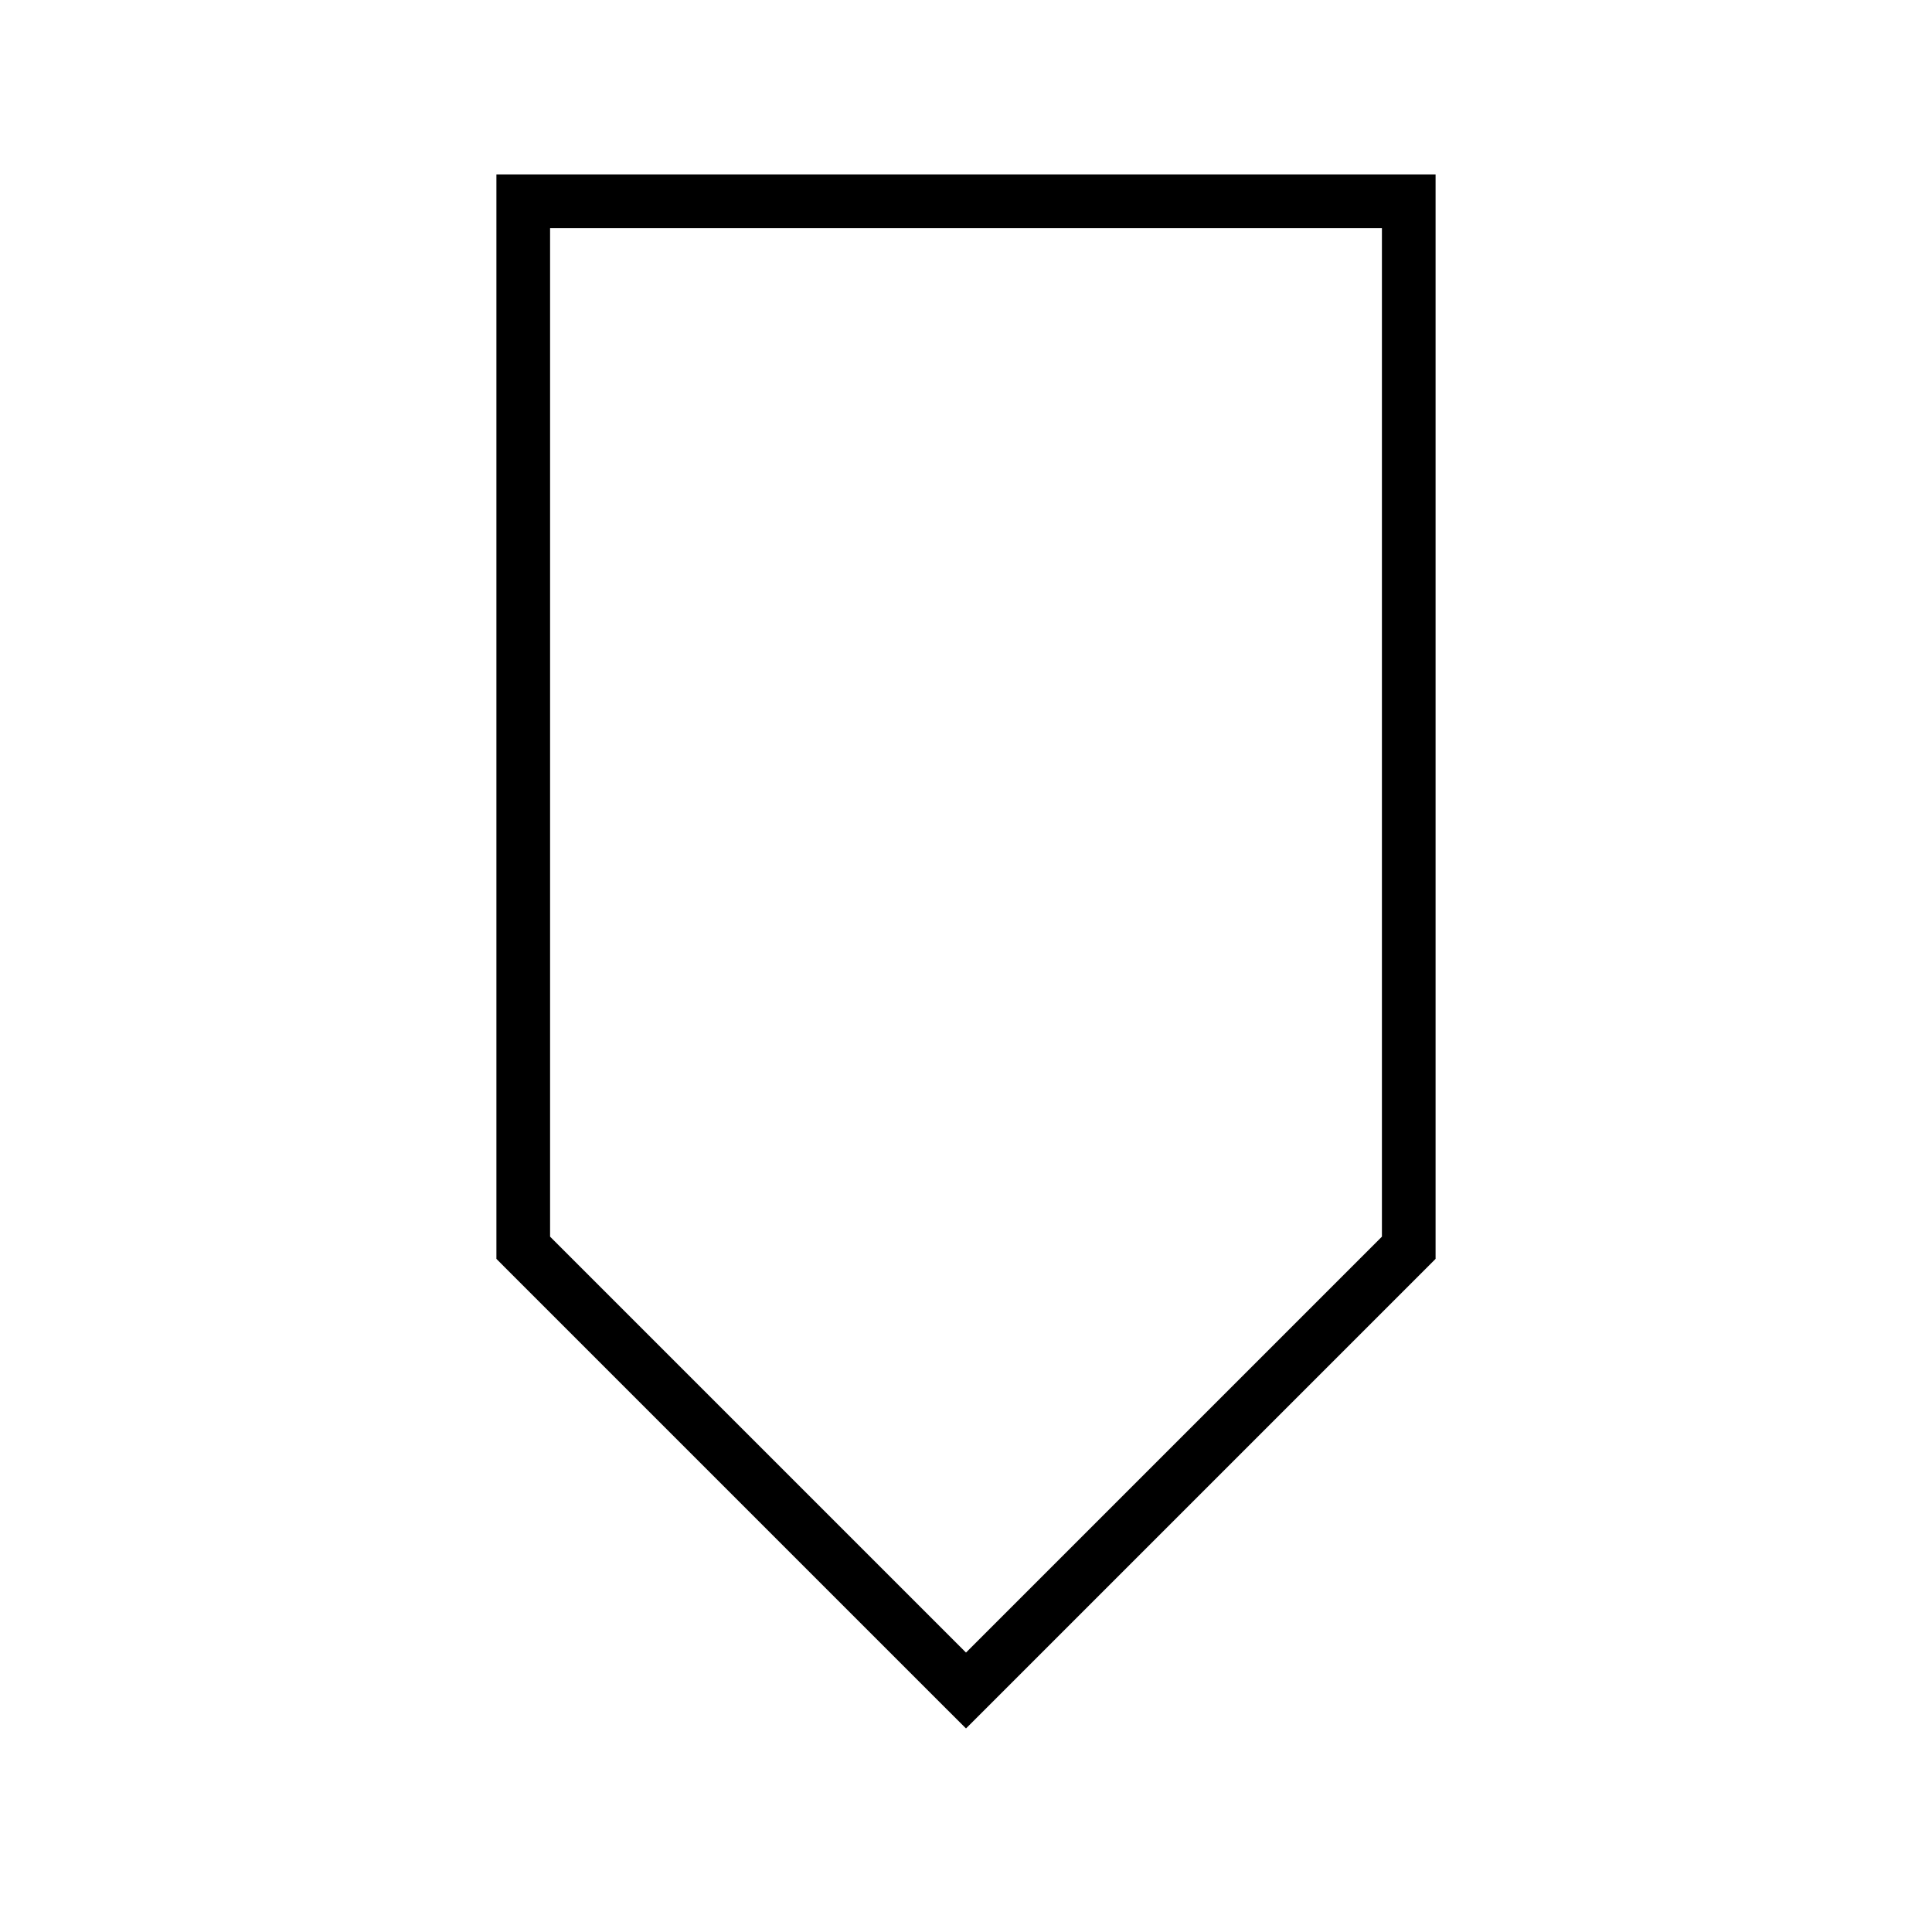 <svg width="36" height="36" viewBox="0 0 36 36" fill="none" xmlns="http://www.w3.org/2000/svg"><g clip-path="url(#a)"><path fill-rule="evenodd" clip-rule="evenodd" d="M9.25 3.25h17.5v20.207l-.146.147-8.25 8.25-.354.353-.354-.353-8.25-8.25-.146-.147V3.25Zm1 1v18.793l7.75 7.75 7.75-7.75V4.25h-15.5Z" fill="#000"/></g><defs><clipPath id="a"><path fill="#fff" d="M0 0h36v36H0z"/></clipPath></defs></svg>
